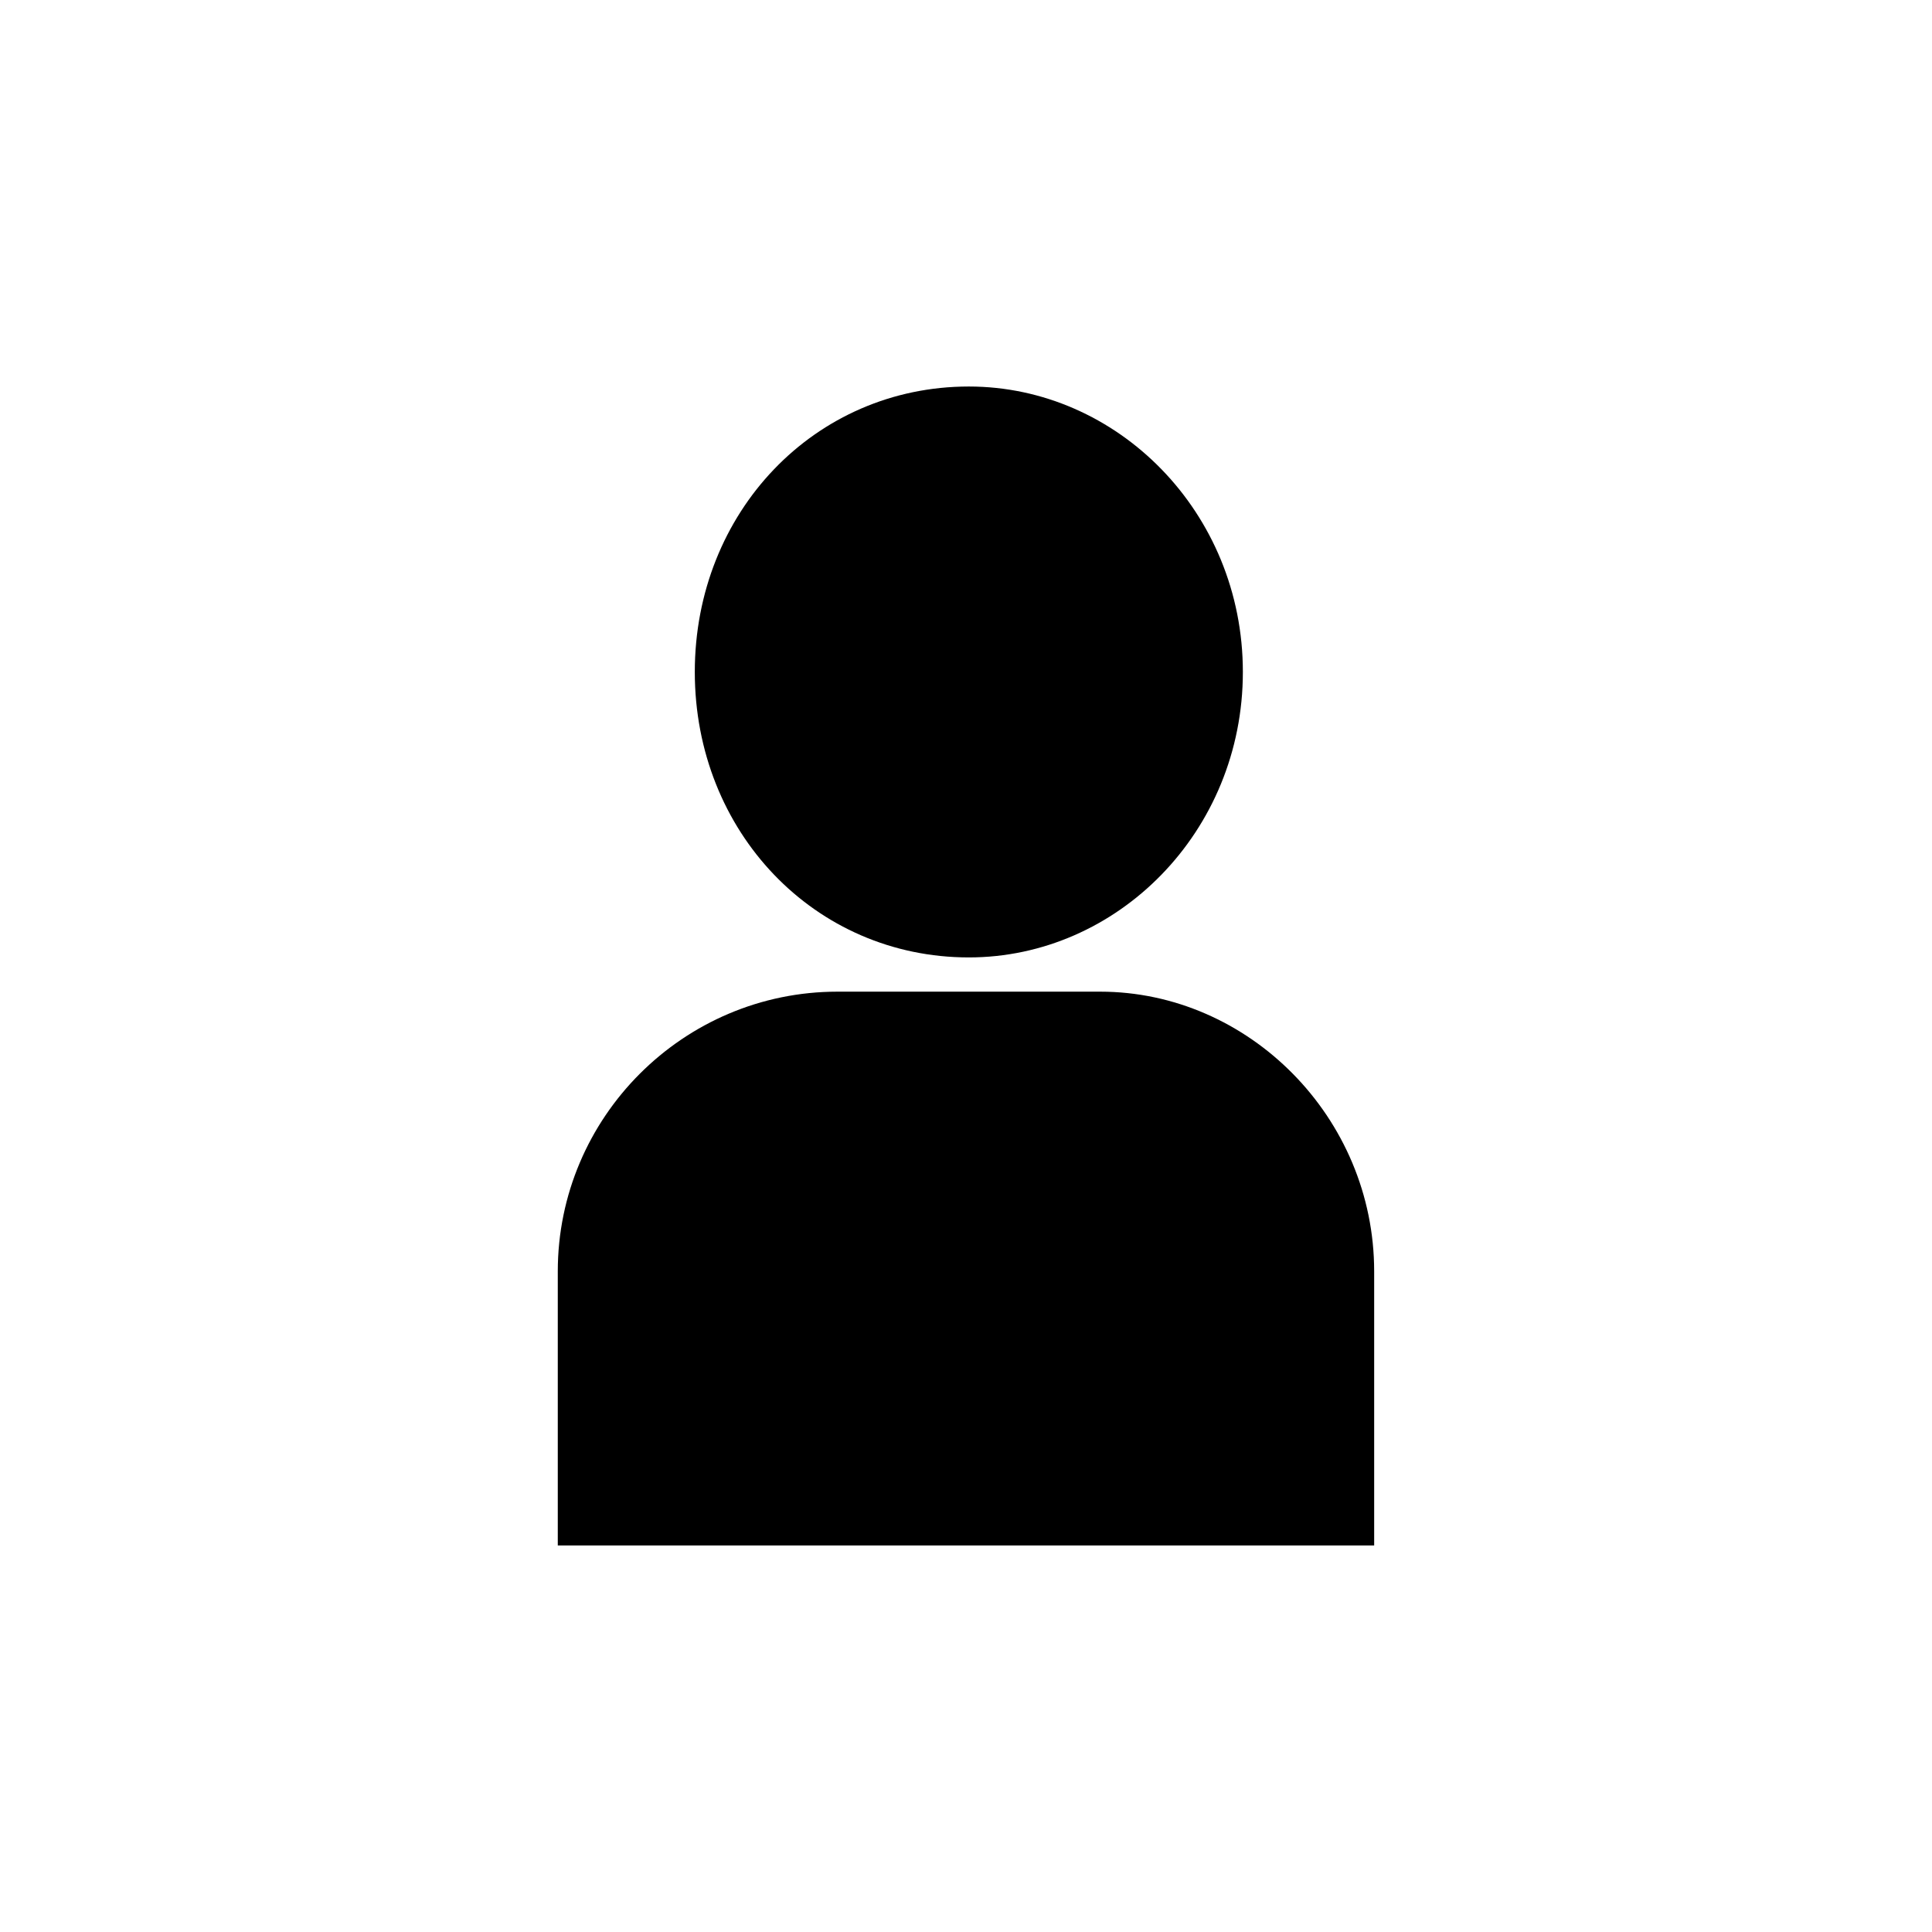 <?xml version="1.0" encoding="UTF-8"?>
<!-- Uploaded to: SVG Repo, www.svgrepo.com, Generator: SVG Repo Mixer Tools -->
<svg fill="#000000" width="800px" height="800px" version="1.1" viewBox="144 144 512 512" xmlns="http://www.w3.org/2000/svg">
 <path d="m400.75 246.43c39.336 0 72.621 33.285 72.621 75.648s-33.285 75.648-72.621 75.648c-40.848 0-72.621-33.285-72.621-75.648s31.773-75.648 72.621-75.648zm-34.797 160.37h69.594c39.336 0 72.621 33.285 72.621 74.133v72.621h-216.35v-72.621c0-40.848 33.285-74.133 74.133-74.133z" fill-rule="evenodd"/>
</svg>